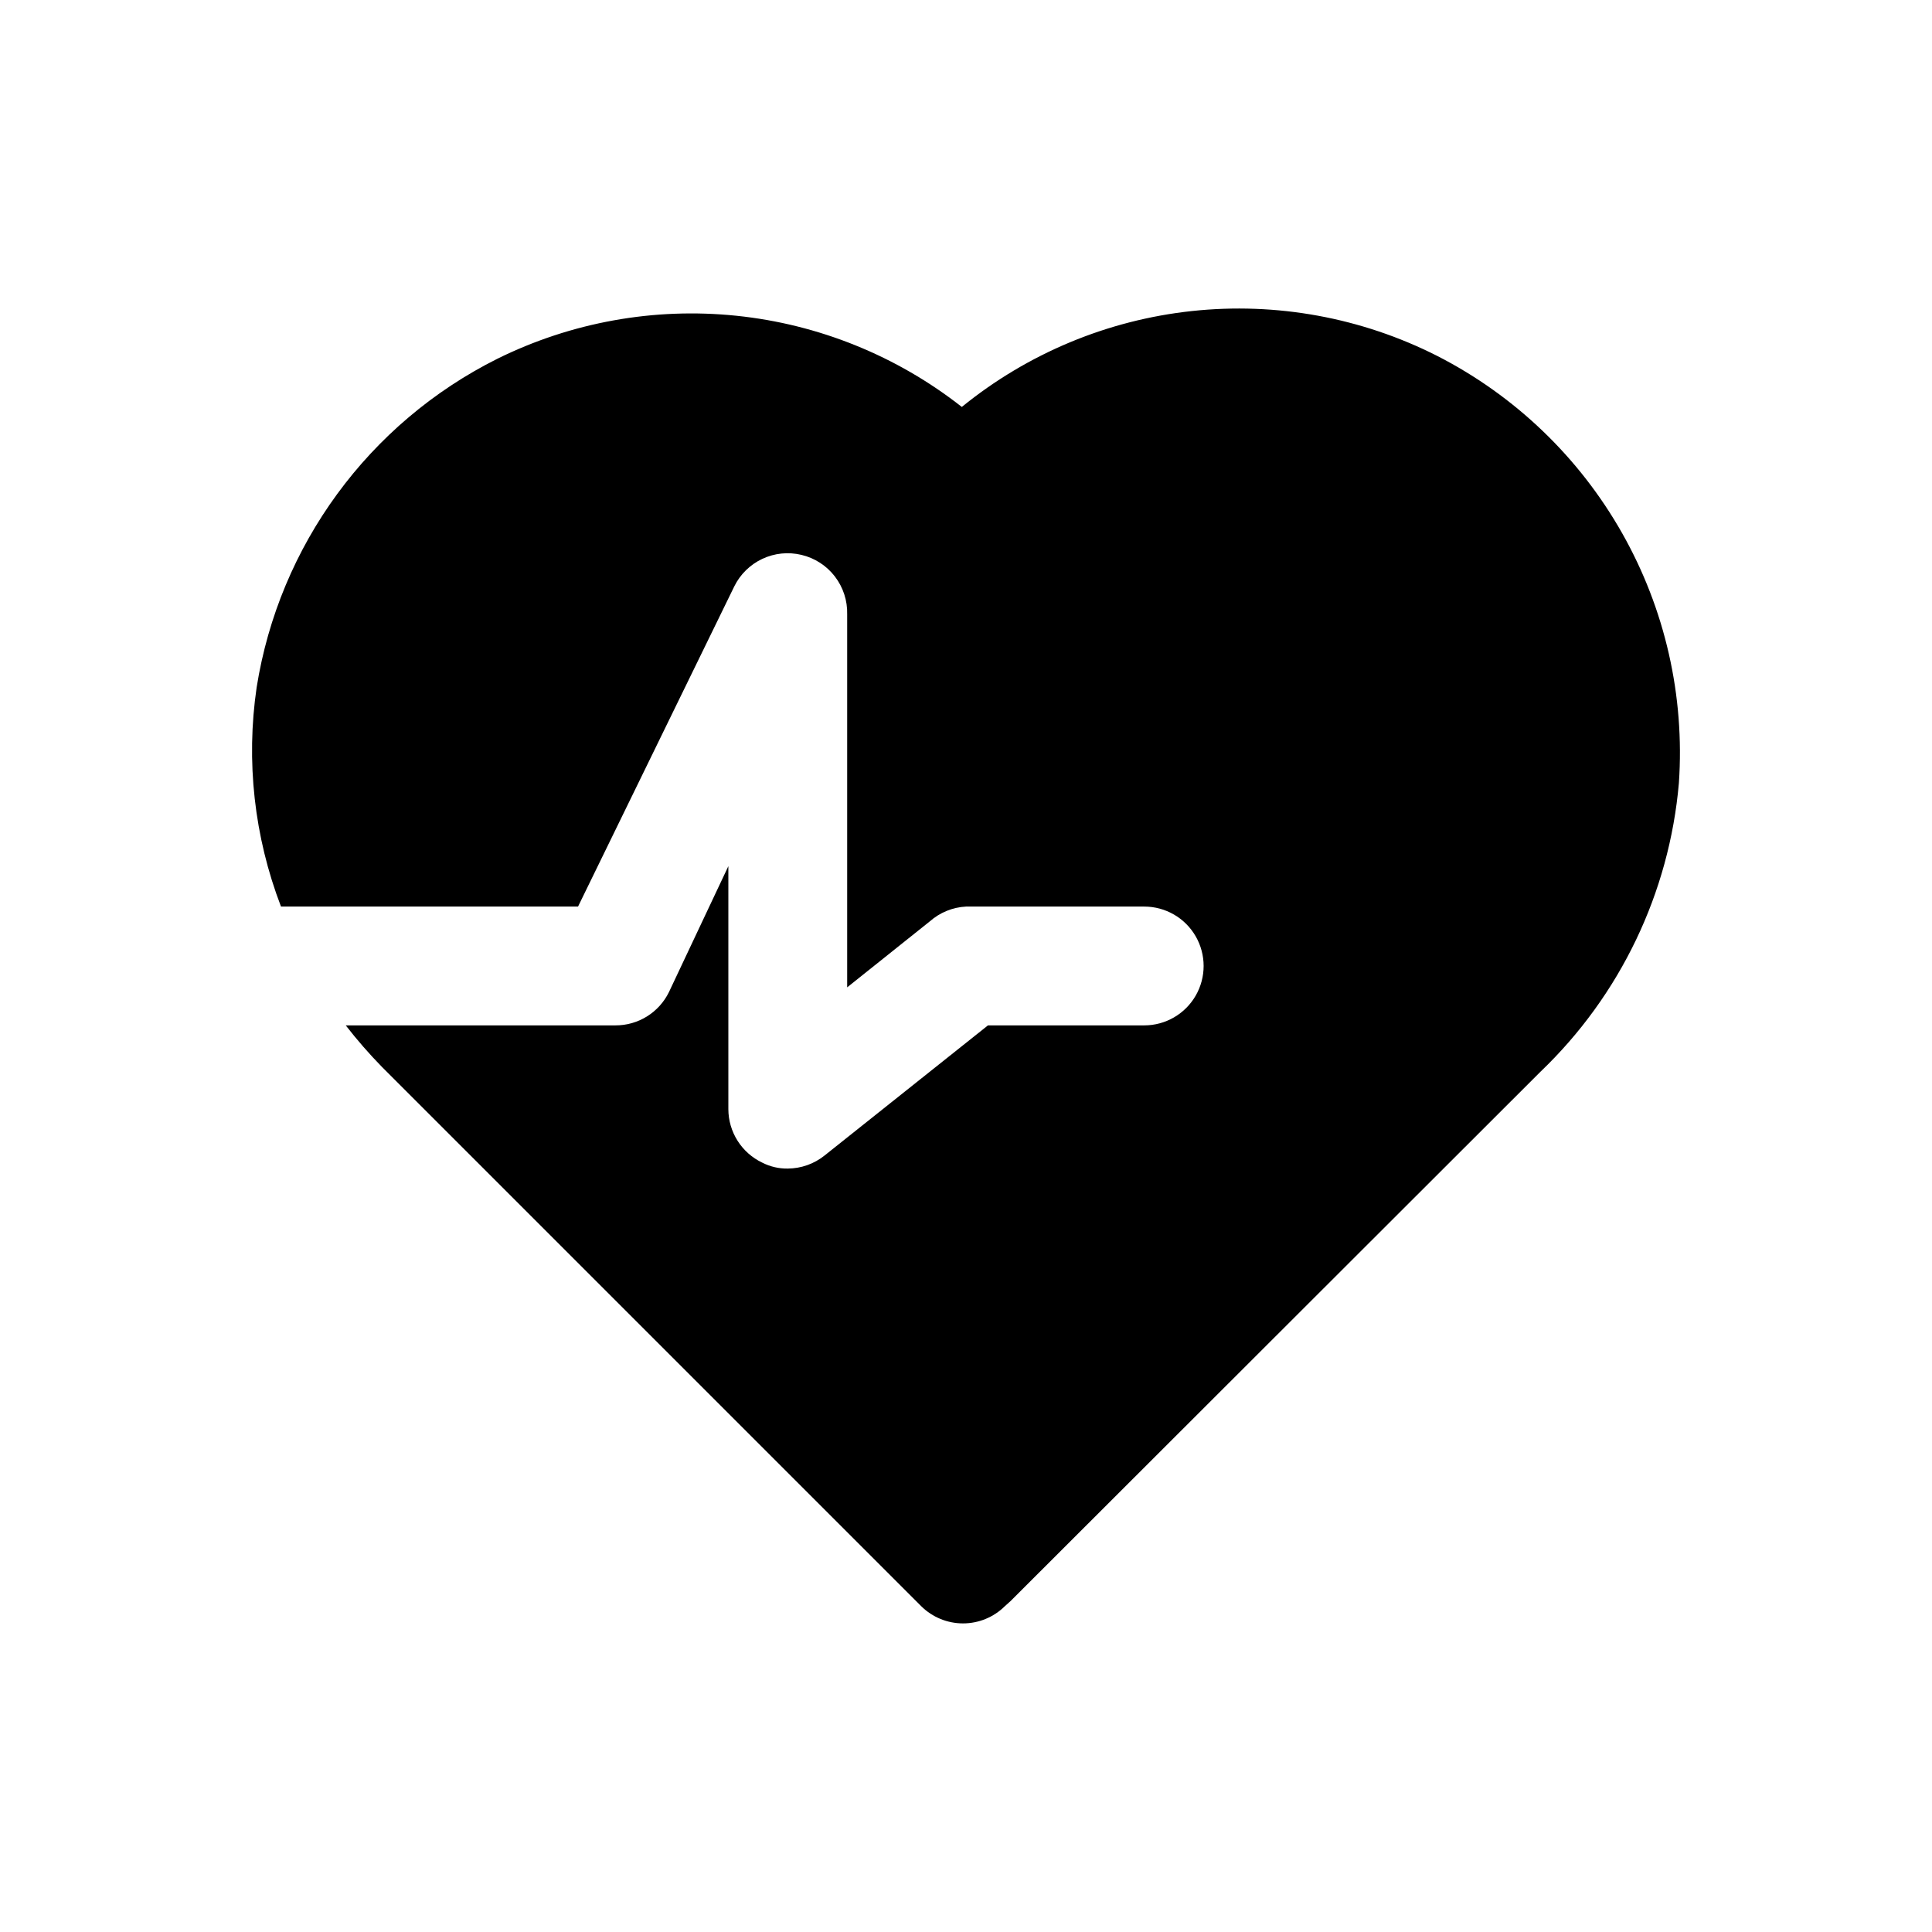 <?xml version="1.0" encoding="UTF-8"?>
<!-- The Best Svg Icon site in the world: iconSvg.co, Visit us! https://iconsvg.co -->
<svg fill="#000000" width="800px" height="800px" version="1.1" viewBox="144 144 512 512" xmlns="http://www.w3.org/2000/svg">
 <path d="m552.24 428.02c21.117-20.203 34.156-47.402 36.684-76.516 1.578-23.07-3.652-46.098-15.047-66.219-11.391-20.125-28.438-36.461-49.031-46.98-20.059-10.156-42.625-14.277-64.98-11.875-22.352 2.402-43.527 11.23-60.973 25.414-17.223-13.531-37.926-21.906-59.715-24.164-21.789-2.258-43.77 1.699-63.402 11.41-34.047 17.043-57.789 49.461-63.762 87.066-2.871 19.598-0.648 39.605 6.453 58.094h78.719l41.41-84.859c1.578-3.203 4.199-5.773 7.434-7.289 3.231-1.516 6.883-1.887 10.355-1.055 3.523 0.828 6.652 2.848 8.859 5.719 2.207 2.867 3.359 6.406 3.266 10.023v98.871l21.883-17.477v0.004c2.664-2.359 6.051-3.75 9.605-3.938h47.23c5.625 0 10.824 3 13.637 7.871s2.812 10.875 0 15.746-8.012 7.871-13.637 7.871h-41.406l-43.297 34.48c-2.769 2.223-6.211 3.441-9.762 3.465-2.352 0.035-4.676-0.504-6.769-1.578-2.68-1.273-4.941-3.281-6.531-5.789-1.586-2.508-2.434-5.41-2.441-8.379v-64.395l-15.746 33.379c-1.297 2.648-3.312 4.883-5.82 6.441-2.504 1.559-5.398 2.383-8.348 2.375h-71.48c2.988 3.856 6.195 7.535 9.605 11.02l142.96 142.96c2.941 2.887 6.898 4.5 11.02 4.5 4.121 0 8.078-1.613 11.02-4.5l1.574-1.418z"/>
</svg>